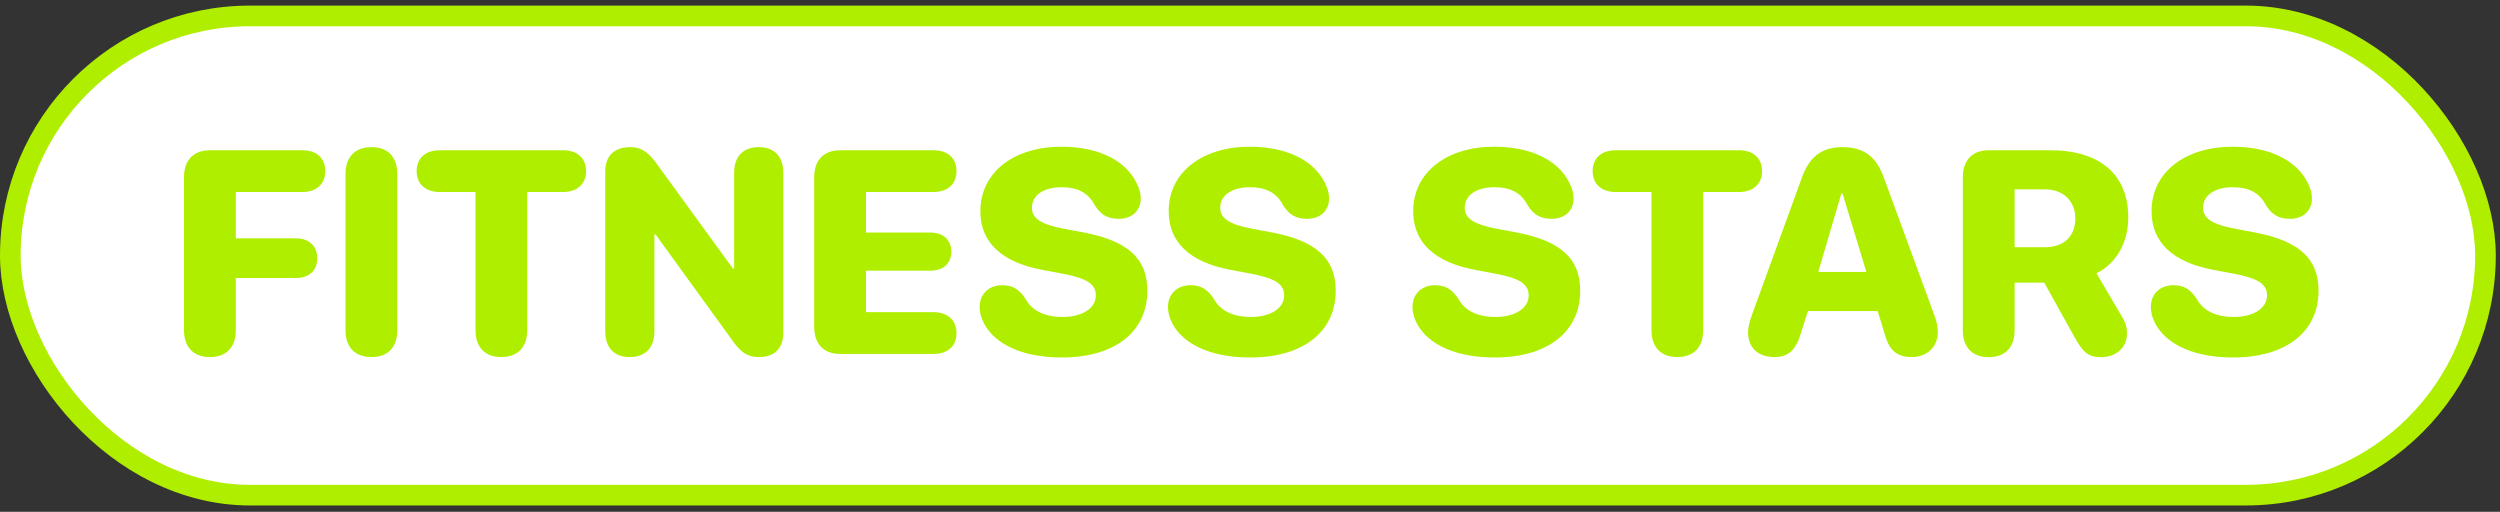<?xml version="1.0" encoding="UTF-8"?> <svg xmlns="http://www.w3.org/2000/svg" width="254" height="52" viewBox="0 0 254 52" fill="none"><rect x="0" y="0" width="254" height="52" fill="#333333" stroke="none"/> <rect x="1.049" y="1.618" width="251.474" height="48.688" rx="24.344" fill="white"></rect> <path d="M21.332 36.278C19.668 36.278 18.692 35.288 18.692 33.538V18.018C18.692 16.268 19.668 15.264 21.332 15.264H30.712C32.132 15.264 33.05 16.039 33.05 17.387C33.05 18.735 32.104 19.51 30.712 19.51H23.957V24.215H30.038C31.372 24.215 32.233 24.96 32.233 26.237C32.233 27.499 31.401 28.245 30.038 28.245H23.957V33.538C23.957 35.288 22.996 36.278 21.332 36.278ZM37.741 36.278C36.077 36.278 35.102 35.288 35.102 33.538V17.688C35.102 15.938 36.077 14.949 37.741 14.949C39.404 14.949 40.366 15.938 40.366 17.688V33.538C40.366 35.288 39.404 36.278 37.741 36.278ZM50.937 36.278C49.273 36.278 48.312 35.288 48.312 33.538V19.51H44.683C43.277 19.51 42.331 18.735 42.331 17.387C42.331 16.039 43.249 15.264 44.683 15.264L57.205 15.264C58.625 15.264 59.543 16.039 59.543 17.387C59.543 18.735 58.596 19.51 57.205 19.51H53.562V33.538C53.562 35.288 52.601 36.278 50.937 36.278ZM63.989 36.278C62.411 36.278 61.493 35.345 61.493 33.667V17.445C61.493 15.824 62.411 14.949 64.047 14.949C65.051 14.949 65.768 15.379 66.557 16.412L74.474 27.298H74.589V17.559C74.589 15.881 75.522 14.949 77.085 14.949C78.663 14.949 79.581 15.881 79.581 17.559V33.81C79.581 35.403 78.691 36.278 77.099 36.278C76.038 36.278 75.335 35.861 74.575 34.814L66.6 23.813H66.485V33.667C66.485 35.345 65.553 36.278 63.989 36.278ZM85.361 35.962C83.697 35.962 82.722 34.958 82.722 33.208V18.018C82.722 16.268 83.697 15.264 85.361 15.264H94.842C96.262 15.264 97.18 16.039 97.18 17.387C97.18 18.735 96.234 19.51 94.842 19.51H87.986V23.627H94.527C95.803 23.627 96.65 24.344 96.65 25.563C96.65 26.782 95.832 27.499 94.527 27.499H87.986V31.716H94.842C96.234 31.716 97.18 32.491 97.18 33.839C97.18 35.187 96.262 35.962 94.842 35.962H85.361ZM107.866 36.321C103.377 36.321 100.666 34.628 99.805 32.491C99.619 32.06 99.532 31.616 99.532 31.186C99.532 29.866 100.479 28.977 101.813 28.977C102.832 28.977 103.52 29.335 104.194 30.368C104.897 31.659 106.288 32.204 107.952 32.204C110.003 32.204 111.337 31.286 111.337 30.024C111.337 28.876 110.462 28.288 108.01 27.815L105.872 27.413C101.756 26.639 99.604 24.616 99.604 21.461C99.604 17.473 103.061 14.906 107.823 14.906C111.782 14.906 114.679 16.426 115.683 19.051C115.827 19.41 115.898 19.754 115.898 20.184C115.898 21.403 115.009 22.221 113.69 22.235C112.542 22.235 111.825 21.819 111.208 20.815C110.534 19.524 109.386 19.022 107.866 19.022C105.958 19.022 104.84 19.883 104.84 21.102C104.84 22.192 105.772 22.795 108.024 23.225L110.147 23.627C114.564 24.473 116.573 26.266 116.573 29.522C116.573 33.681 113.317 36.321 107.866 36.321ZM127 36.321C122.511 36.321 119.8 34.628 118.939 32.491C118.753 32.06 118.667 31.616 118.667 31.186C118.667 29.866 119.613 28.977 120.947 28.977C121.966 28.977 122.654 29.335 123.328 30.368C124.031 31.659 125.423 32.204 127.086 32.204C129.137 32.204 130.471 31.286 130.471 30.024C130.471 28.876 129.596 28.288 127.144 27.815L125.007 27.413C120.89 26.639 118.738 24.616 118.738 21.461C118.738 17.473 122.195 14.906 126.957 14.906C130.916 14.906 133.813 16.426 134.818 19.051C134.961 19.41 135.033 19.754 135.033 20.184C135.033 21.403 134.143 22.221 132.824 22.235C131.676 22.235 130.959 21.819 130.342 20.815C129.668 19.524 128.521 19.022 127 19.022C125.093 19.022 123.974 19.883 123.974 21.102C123.974 22.192 124.906 22.795 127.158 23.225L129.281 23.627C133.699 24.473 135.707 26.266 135.707 29.522C135.707 33.681 132.451 36.321 127 36.321ZM151.843 36.321C147.354 36.321 144.643 34.628 143.782 32.491C143.596 32.06 143.51 31.616 143.51 31.186C143.51 29.866 144.456 28.977 145.79 28.977C146.809 28.977 147.497 29.335 148.171 30.368C148.874 31.659 150.265 32.204 151.929 32.204C153.98 32.204 155.314 31.286 155.314 30.024C155.314 28.876 154.439 28.288 151.987 27.815L149.85 27.413C145.733 26.639 143.581 24.616 143.581 21.461C143.581 17.473 147.038 14.906 151.8 14.906C155.759 14.906 158.656 16.426 159.66 19.051C159.804 19.41 159.876 19.754 159.876 20.184C159.876 21.403 158.986 22.221 157.667 22.235C156.519 22.235 155.802 21.819 155.185 20.815C154.511 19.524 153.364 19.022 151.843 19.022C149.936 19.022 148.817 19.883 148.817 21.102C148.817 22.192 149.749 22.795 152.001 23.225L154.124 23.627C158.542 24.473 160.55 26.266 160.55 29.522C160.55 33.681 157.294 36.321 151.843 36.321ZM170.418 36.278C168.754 36.278 167.793 35.288 167.793 33.538V19.51H164.164C162.759 19.51 161.812 18.735 161.812 17.387C161.812 16.039 162.73 15.264 164.164 15.264L176.686 15.264C178.106 15.264 179.024 16.039 179.024 17.387C179.024 18.735 178.078 19.51 176.686 19.51H173.043V33.538C173.043 35.288 172.082 36.278 170.418 36.278ZM180.286 36.278C178.623 36.278 177.604 35.331 177.604 33.767C177.604 33.323 177.748 32.677 177.977 32.046L183.083 18.018C183.844 15.91 185.12 14.949 187.171 14.949C189.337 14.949 190.599 15.867 191.388 18.018L196.538 32.046C196.781 32.72 196.882 33.208 196.882 33.753C196.882 35.23 195.777 36.278 194.243 36.278C192.722 36.278 191.933 35.589 191.474 33.896L190.772 31.602H183.686L182.983 33.81C182.481 35.56 181.692 36.278 180.286 36.278ZM184.733 27.628H189.624L187.2 19.653H187.085L184.733 27.628ZM202.06 36.292C200.396 36.292 199.421 35.288 199.421 33.552V18.018C199.421 16.268 200.396 15.264 202.06 15.264H208.285C213.449 15.264 216.231 17.817 216.231 22.092C216.231 24.53 215.112 26.71 213.004 27.772L215.543 32.089C216.002 32.849 216.102 33.28 216.102 33.896C216.102 35.288 215.012 36.292 213.477 36.292C212.201 36.292 211.656 35.847 210.766 34.241L207.697 28.718H204.685V33.552C204.685 35.288 203.724 36.292 202.06 36.292ZM204.685 25.118H207.769C209.705 25.118 210.852 23.985 210.852 22.192C210.852 20.428 209.633 19.237 207.754 19.237H204.685V25.118ZM226.86 36.321C222.37 36.321 219.659 34.628 218.799 32.491C218.612 32.06 218.526 31.616 218.526 31.186C218.526 29.866 219.473 28.977 220.807 28.977C221.825 28.977 222.514 29.335 223.188 30.368C223.891 31.659 225.282 32.204 226.946 32.204C228.997 32.204 230.331 31.286 230.331 30.024C230.331 28.876 229.456 28.288 227.003 27.815L224.866 27.413C220.749 26.639 218.598 24.616 218.598 21.461C218.598 17.473 222.055 14.906 226.817 14.906C230.776 14.906 233.673 16.426 234.677 19.051C234.82 19.41 234.892 19.754 234.892 20.184C234.892 21.403 234.003 22.221 232.683 22.235C231.536 22.235 230.819 21.819 230.202 20.815C229.528 19.524 228.38 19.022 226.86 19.022C224.952 19.022 223.833 19.883 223.833 21.102C223.833 22.192 224.766 22.795 227.018 23.225L229.14 23.627C233.558 24.473 235.566 26.266 235.566 29.522C235.566 33.681 232.31 36.321 226.86 36.321Z" fill="#B0EE00"></path> <rect x="1.049" y="1.618" width="251.474" height="48.688" rx="24.344" stroke="#B0EE00" stroke-width="2.098"></rect> </svg> 